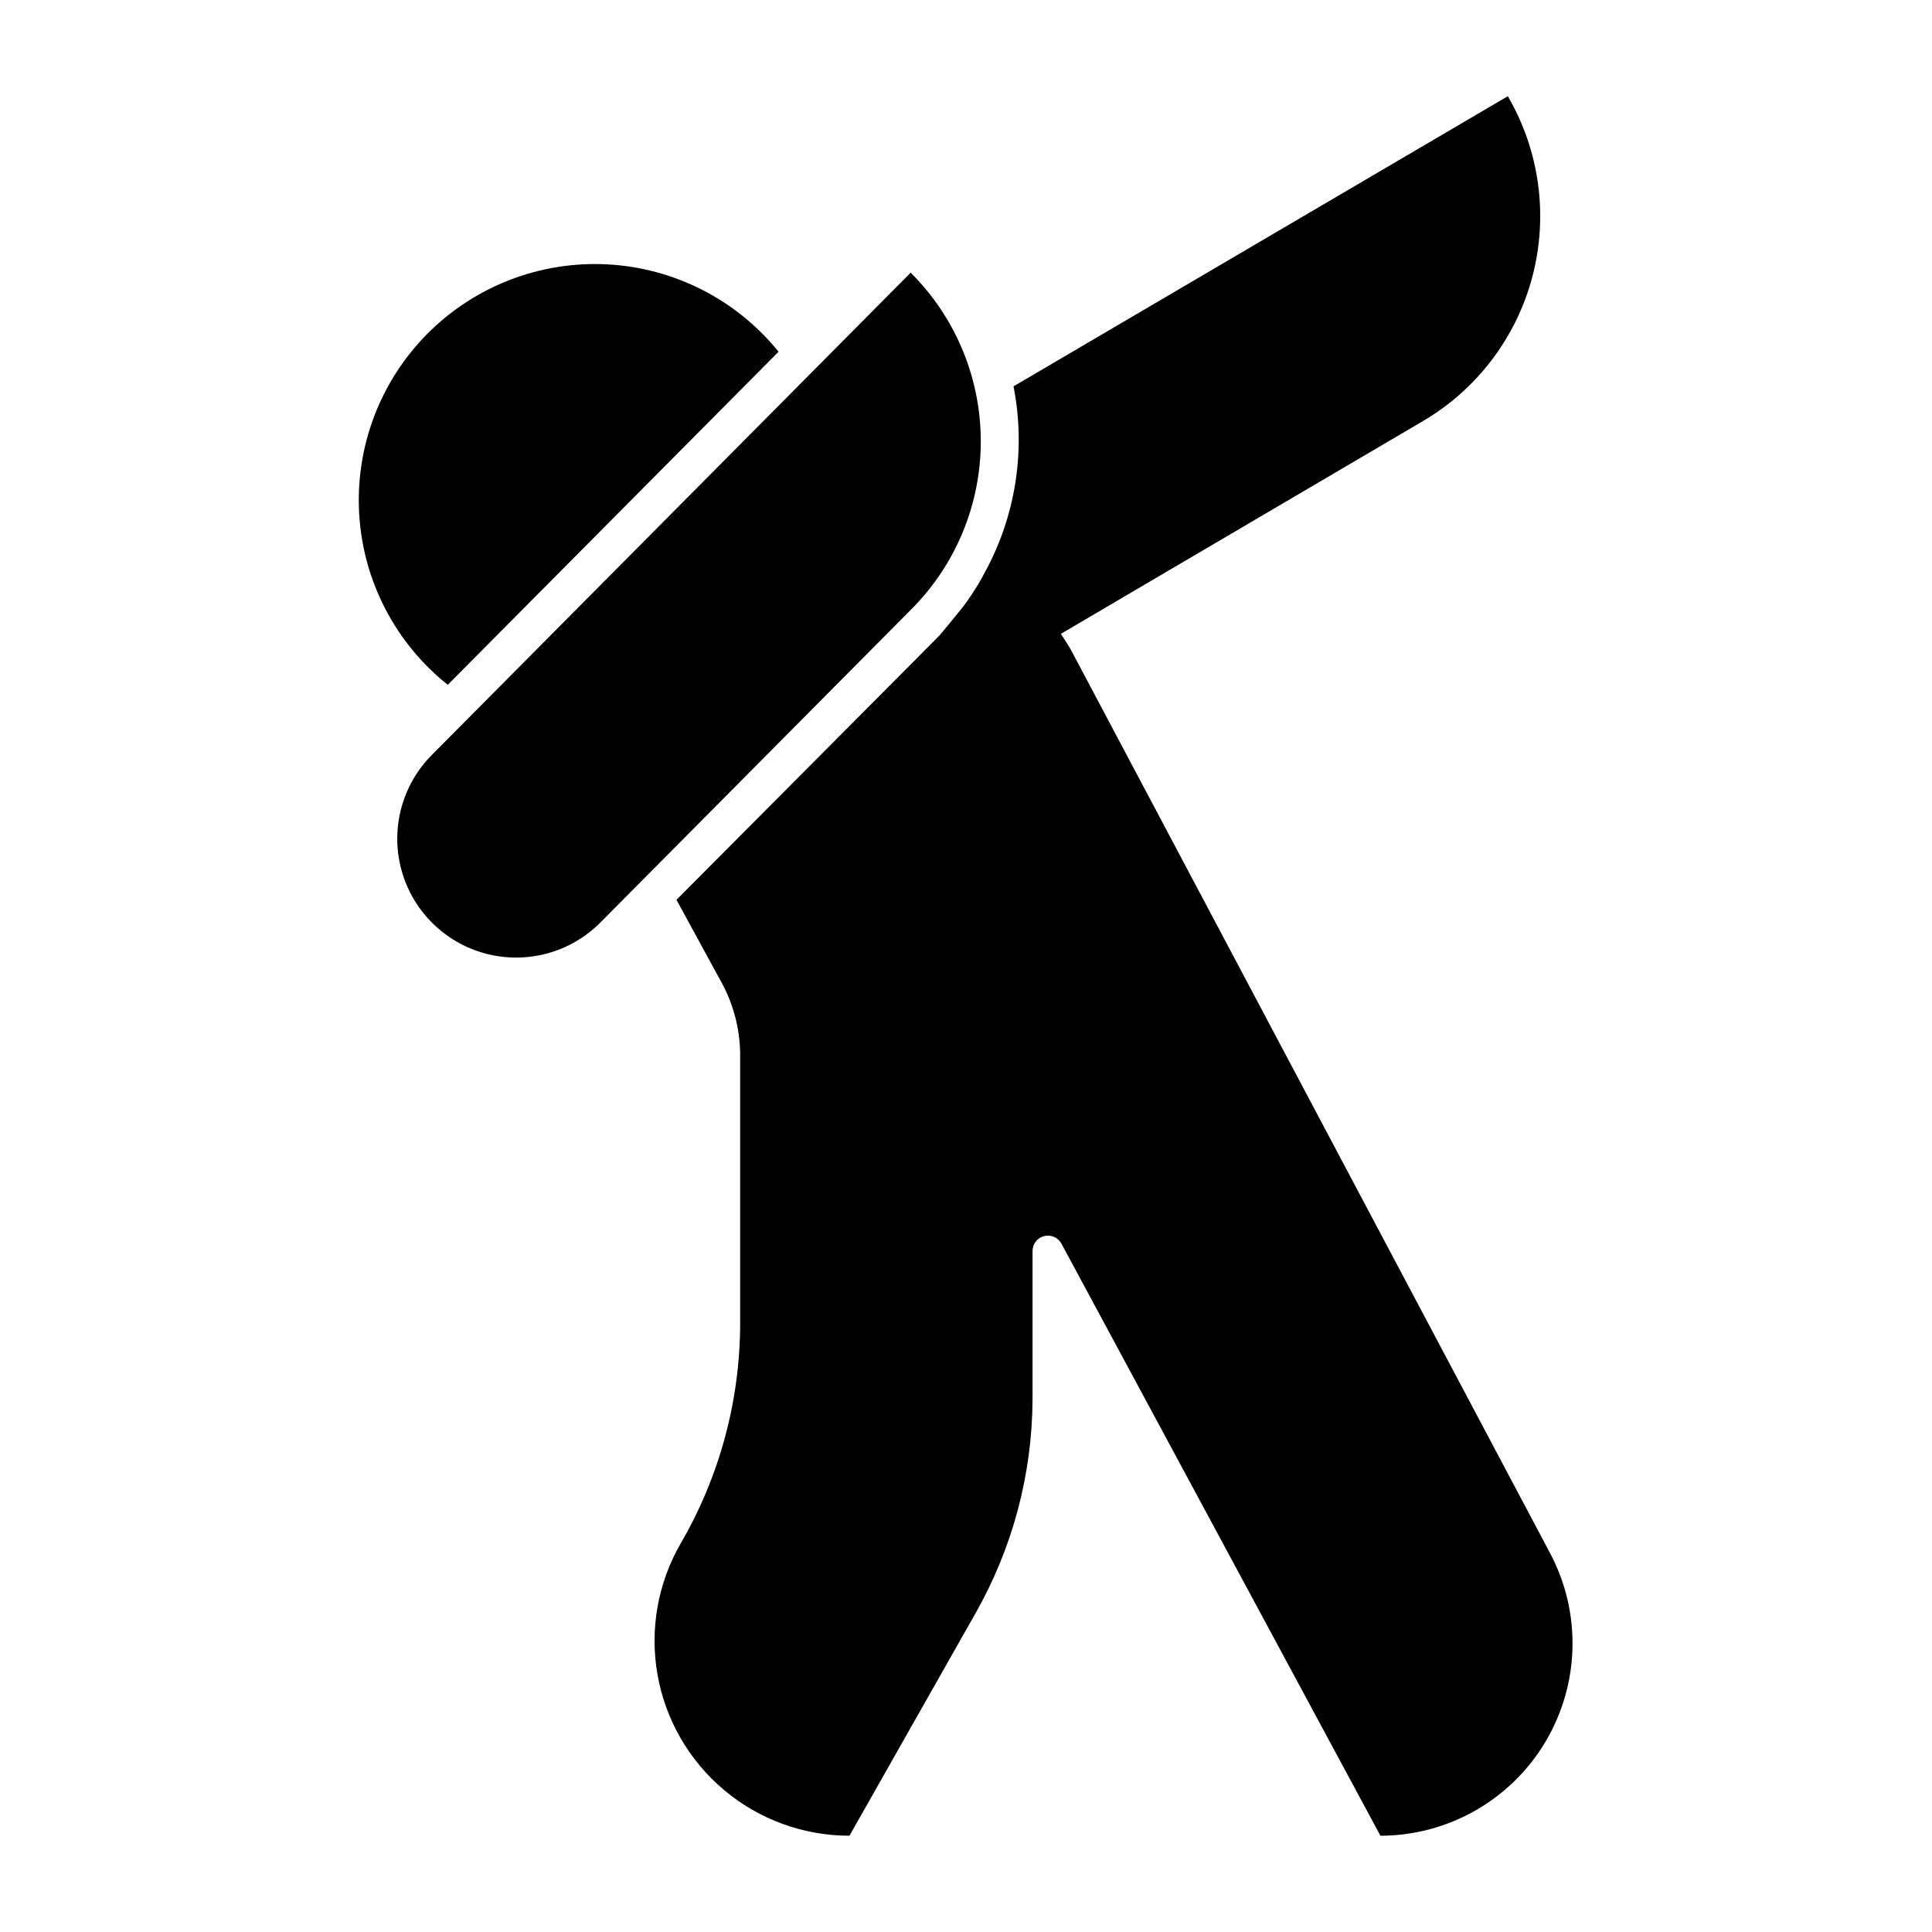 <?xml version="1.0" encoding="UTF-8"?>
<!-- Uploaded to: SVG Repo, www.svgrepo.com, Generator: SVG Repo Mixer Tools -->
<svg fill="#000000" width="800px" height="800px" version="1.1" viewBox="144 144 512 512" xmlns="http://www.w3.org/2000/svg">
 <g>
  <path d="m385.34 216.26-126.91 127.82c-7.93 7.984-11 19.59-8.051 30.449 2.949 10.855 11.469 19.316 22.344 22.191 10.879 2.875 22.465-0.27 30.395-8.254l82.523-83.129c11.762-11.855 18.336-27.898 18.277-44.598-0.055-16.703-6.738-32.699-18.582-44.477z"/>
  <path d="m554.77 555.57-126.81-239.06c-0.855-1.562-1.863-3.023-2.82-4.535l95.773-56.273c14.438-8.426 24.938-22.238 29.188-38.406 4.25-16.164 1.906-33.359-6.516-47.797l-130.99 76.883c3.301 16.785 0.629 34.199-7.559 49.223-0.555 1.059-1.109 2.066-1.715 3.074-1.16 1.965-2.418 3.828-3.777 5.691l-1.562 1.965c-1.664 2.066-3.375 4.133-5.039 6.098l-6.898 6.953-62.773 63.074 11.84 21.715c3.211 5.805 4.941 12.312 5.035 18.945v71.793c-0.055 20.387-5.477 40.406-15.719 58.039-6.094 10.512-8.285 22.836-6.188 34.809 2.098 11.969 8.352 22.812 17.656 30.629 9.305 7.816 21.07 12.098 33.219 12.098l33.402-58.945c9.844-17.328 15.047-36.902 15.117-56.832v-39.145c-0.016-1.832 1.195-3.449 2.957-3.953 1.758-0.504 3.641 0.227 4.598 1.785l84.641 157.09v0.004c17.883-0.027 34.445-9.422 43.645-24.758 9.195-15.336 9.691-34.371 1.297-50.16z"/>
  <path d="m262.66 325.48 87.664-88.266c-11.18-13.832-27.711-22.25-45.469-23.16-17.758-0.906-35.066 5.781-47.598 18.398-12.527 12.617-19.098 29.969-18.07 47.719 1.031 17.754 9.566 34.227 23.473 45.309z"/>
 </g>
</svg>